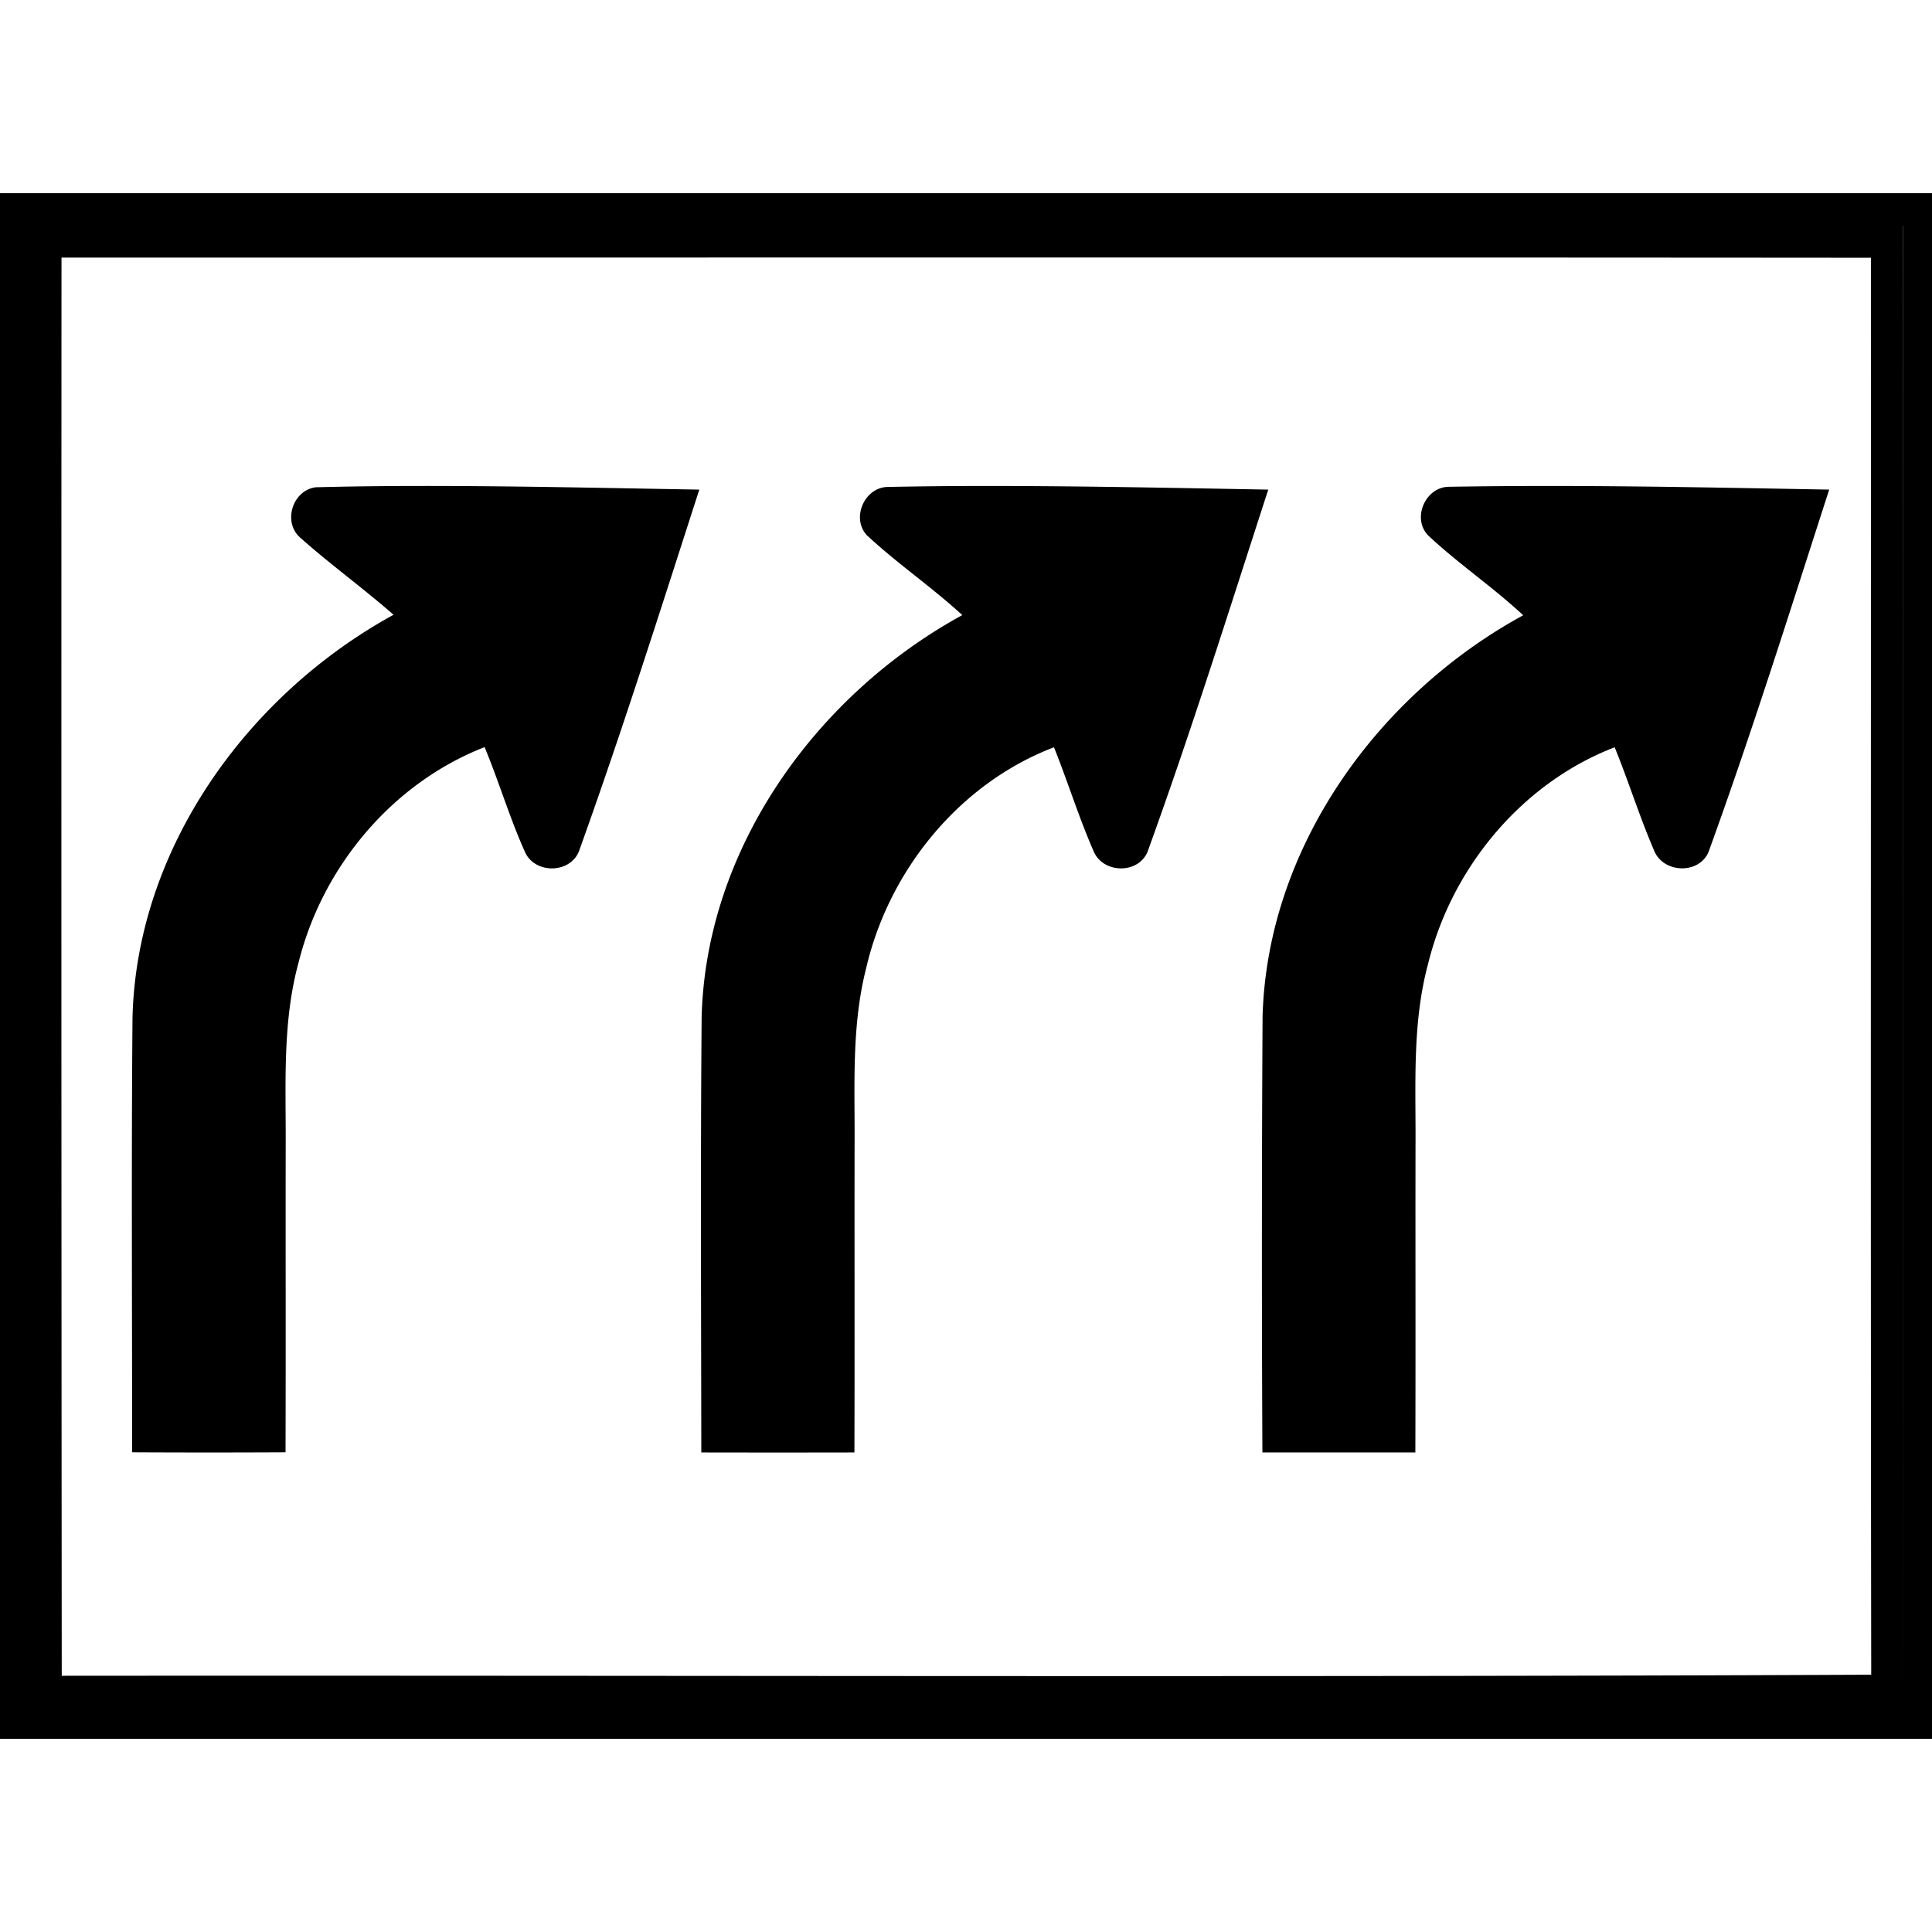 <svg xmlns="http://www.w3.org/2000/svg" width="24" height="24"><path d="M0 2.4v19.2h24V2.4zm23.64.405h.003c0 6.134-.007 12.266.002 18.4-.01-6.133-.002-12.266-.004-18.4M.765 3.2c7.492 0 14.984-.004 22.476.002.002 5.868-.005 11.735.004 17.602-7.493.033-14.985.007-22.478.013Q.76 12.01.764 3.201m4.35 2.836q-.597.001-1.192.016c-.285.037-.41.424-.2.619.377.337.788.633 1.167.965-1.813.993-3.192 2.9-3.243 5.006-.015 1.799-.004 3.599-.005 5.398q.952.005 1.906 0c.004-1.267 0-2.534.002-3.8.004-.766-.044-1.546.162-2.292.297-1.185 1.164-2.222 2.309-2.668.18.434.314.888.507 1.315.134.269.571.252.67-.035.532-1.481 1.007-2.982 1.49-4.479-1.19-.02-2.382-.048-3.574-.045m7.1 0q-.589 0-1.179.012c-.297-.001-.47.397-.256.61h.002c.373.347.798.636 1.174.982-1.812.99-3.187 2.897-3.238 5-.015 1.8-.006 3.601-.004 5.402q.951.002 1.902 0c.004-1.268 0-2.536.002-3.803.005-.738-.041-1.487.143-2.209.28-1.216 1.158-2.3 2.334-2.748.172.428.309.873.494 1.295.119.274.55.283.668.004.539-1.486 1.012-2.997 1.5-4.5-1.18-.021-2.361-.046-3.541-.045m6.966 0q-.591 0-1.182.01c-.292.002-.464.395-.254.607.374.35.803.64 1.178.989-1.812.988-3.184 2.892-3.238 4.994a513 513 0 0 0-.002 5.406h1.9c.004-1.267 0-2.536.002-3.803.005-.754-.043-1.522.154-2.258.291-1.197 1.163-2.254 2.32-2.699.173.424.309.863.49 1.283.112.281.553.3.675.02.54-1.487 1.013-2.998 1.5-4.504-1.18-.021-2.362-.046-3.543-.045"/></svg>